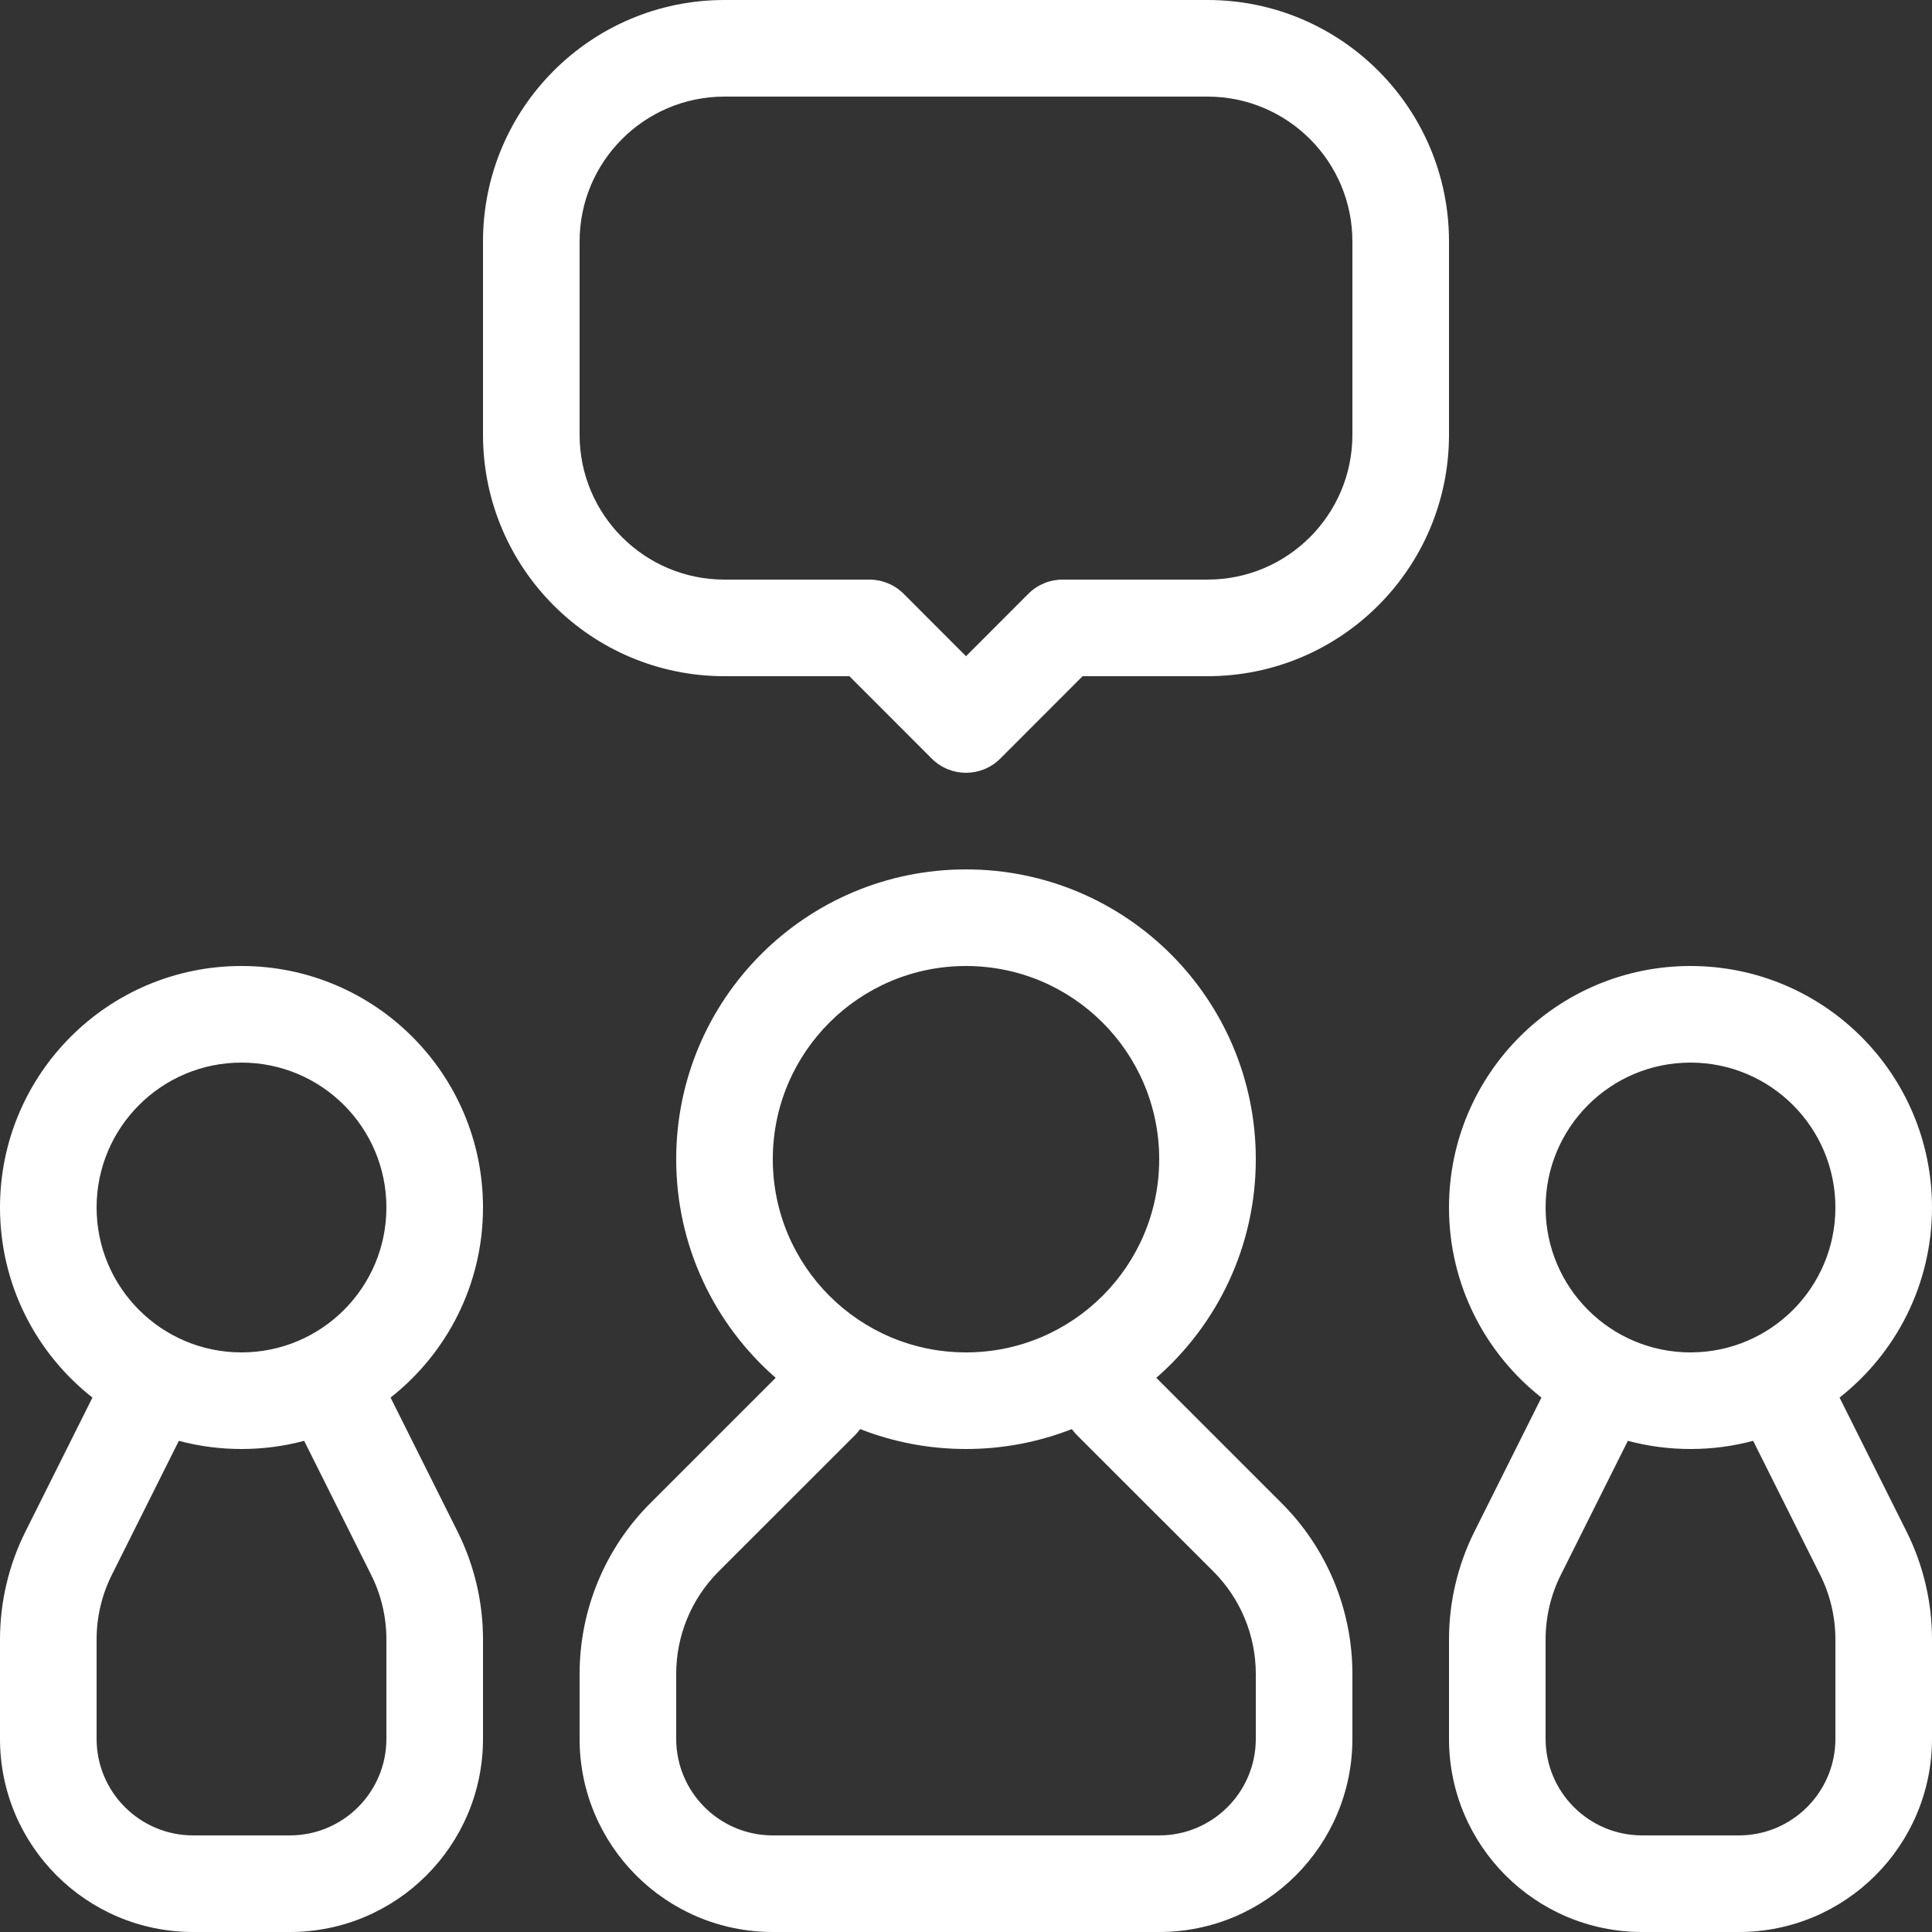 <?xml version="1.0" encoding="UTF-8"?>
<svg xmlns="http://www.w3.org/2000/svg" width="26" height="26" viewBox="0 0 26 26" fill="none">
  <rect x="0" y="0" width="26" height="26" fill="#333333" stroke="none"/>
  <path d="M2.407 19.39L1.506 21.192C1.37 21.462 1.3 21.761 1.3 22.064V23.4C1.3 24.118 1.882 24.7 2.6 24.7H3.9C4.618 24.7 5.2 24.118 5.2 23.4V22.064C5.2 21.761 5.13 21.462 4.994 21.192L4.093 19.39C3.824 19.462 3.542 19.5 3.25 19.5C2.958 19.5 2.676 19.462 2.407 19.39ZM1.244 18.808C0.487 18.213 0 17.288 0 16.25C0 14.455 1.455 13 3.25 13C5.045 13 6.5 14.455 6.5 16.25C6.5 17.288 6.013 18.213 5.256 18.808L6.157 20.61C6.383 21.062 6.5 21.559 6.5 22.064V23.4C6.5 24.836 5.336 26 3.9 26H2.6C1.164 26 0 24.836 0 23.4V22.064C0 21.559 0.117 21.062 0.343 20.61L1.244 18.808ZM21.907 19.39L21.006 21.192C20.87 21.462 20.8 21.761 20.8 22.064V23.4C20.8 24.118 21.382 24.7 22.1 24.7H23.4C24.118 24.7 24.7 24.118 24.7 23.4V22.064C24.7 21.761 24.63 21.462 24.494 21.192L23.593 19.39C23.324 19.462 23.042 19.5 22.75 19.5C22.458 19.5 22.176 19.462 21.907 19.39ZM20.744 18.808C19.987 18.213 19.5 17.288 19.5 16.25C19.5 14.455 20.955 13 22.75 13C24.545 13 26 14.455 26 16.25C26 17.288 25.513 18.213 24.756 18.808L25.657 20.61C25.883 21.062 26 21.559 26 22.064V23.4C26 24.836 24.836 26 23.4 26H22.1C20.664 26 19.5 24.836 19.5 23.4V22.064C19.5 21.559 19.617 21.062 19.843 20.61L20.744 18.808ZM11.576 19.232C11.556 19.259 11.534 19.285 11.51 19.31L9.671 21.148C9.305 21.514 9.1 22.01 9.1 22.527V23.4C9.1 24.118 9.682 24.7 10.4 24.7H15.6C16.318 24.7 16.9 24.118 16.9 23.4V22.527C16.9 22.01 16.695 21.514 16.329 21.148L14.49 19.31C14.466 19.285 14.444 19.259 14.424 19.232C13.983 19.405 13.502 19.5 13 19.5C12.498 19.5 12.017 19.405 11.576 19.232ZM10.439 18.542C9.619 17.827 9.1 16.774 9.1 15.6C9.1 13.446 10.846 11.7 13 11.7C15.154 11.7 16.9 13.446 16.9 15.6C16.9 16.774 16.381 17.827 15.561 18.542L17.248 20.229C17.858 20.838 18.2 21.665 18.2 22.527V23.4C18.2 24.836 17.036 26 15.6 26H10.4C8.964 26 7.8 24.836 7.8 23.4V22.527C7.8 21.665 8.142 20.838 8.752 20.229L10.439 18.542ZM13 18.2C14.436 18.2 15.6 17.036 15.6 15.6C15.6 14.164 14.436 13 13 13C11.564 13 10.4 14.164 10.4 15.6C10.4 17.036 11.564 18.2 13 18.2ZM22.75 18.2C23.827 18.2 24.7 17.327 24.7 16.25C24.7 15.173 23.827 14.3 22.75 14.3C21.673 14.3 20.8 15.173 20.8 16.25C20.8 17.327 21.673 18.2 22.75 18.2ZM3.25 18.2C4.327 18.2 5.2 17.327 5.2 16.25C5.2 15.173 4.327 14.3 3.25 14.3C2.173 14.3 1.3 15.173 1.3 16.25C1.3 17.327 2.173 18.2 3.25 18.2ZM13.46 10.21C13.206 10.463 12.794 10.463 12.54 10.21L11.431 9.1H9.75C7.955 9.1 6.5 7.645 6.5 5.85V3.25C6.5 1.455 7.955 0 9.75 0H16.25C18.045 0 19.5 1.455 19.5 3.25V5.85C19.5 7.645 18.045 9.1 16.25 9.1H14.569L13.46 10.21ZM13 8.831L13.84 7.99C13.962 7.868 14.128 7.8 14.3 7.8H16.25C17.327 7.8 18.2 6.927 18.2 5.85V3.25C18.2 2.173 17.327 1.3 16.25 1.3H9.75C8.673 1.3 7.8 2.173 7.8 3.25V5.85C7.8 6.927 8.673 7.8 9.75 7.8H11.7C11.872 7.8 12.038 7.868 12.16 7.99L13 8.831Z" fill="white"></path>
</svg>
